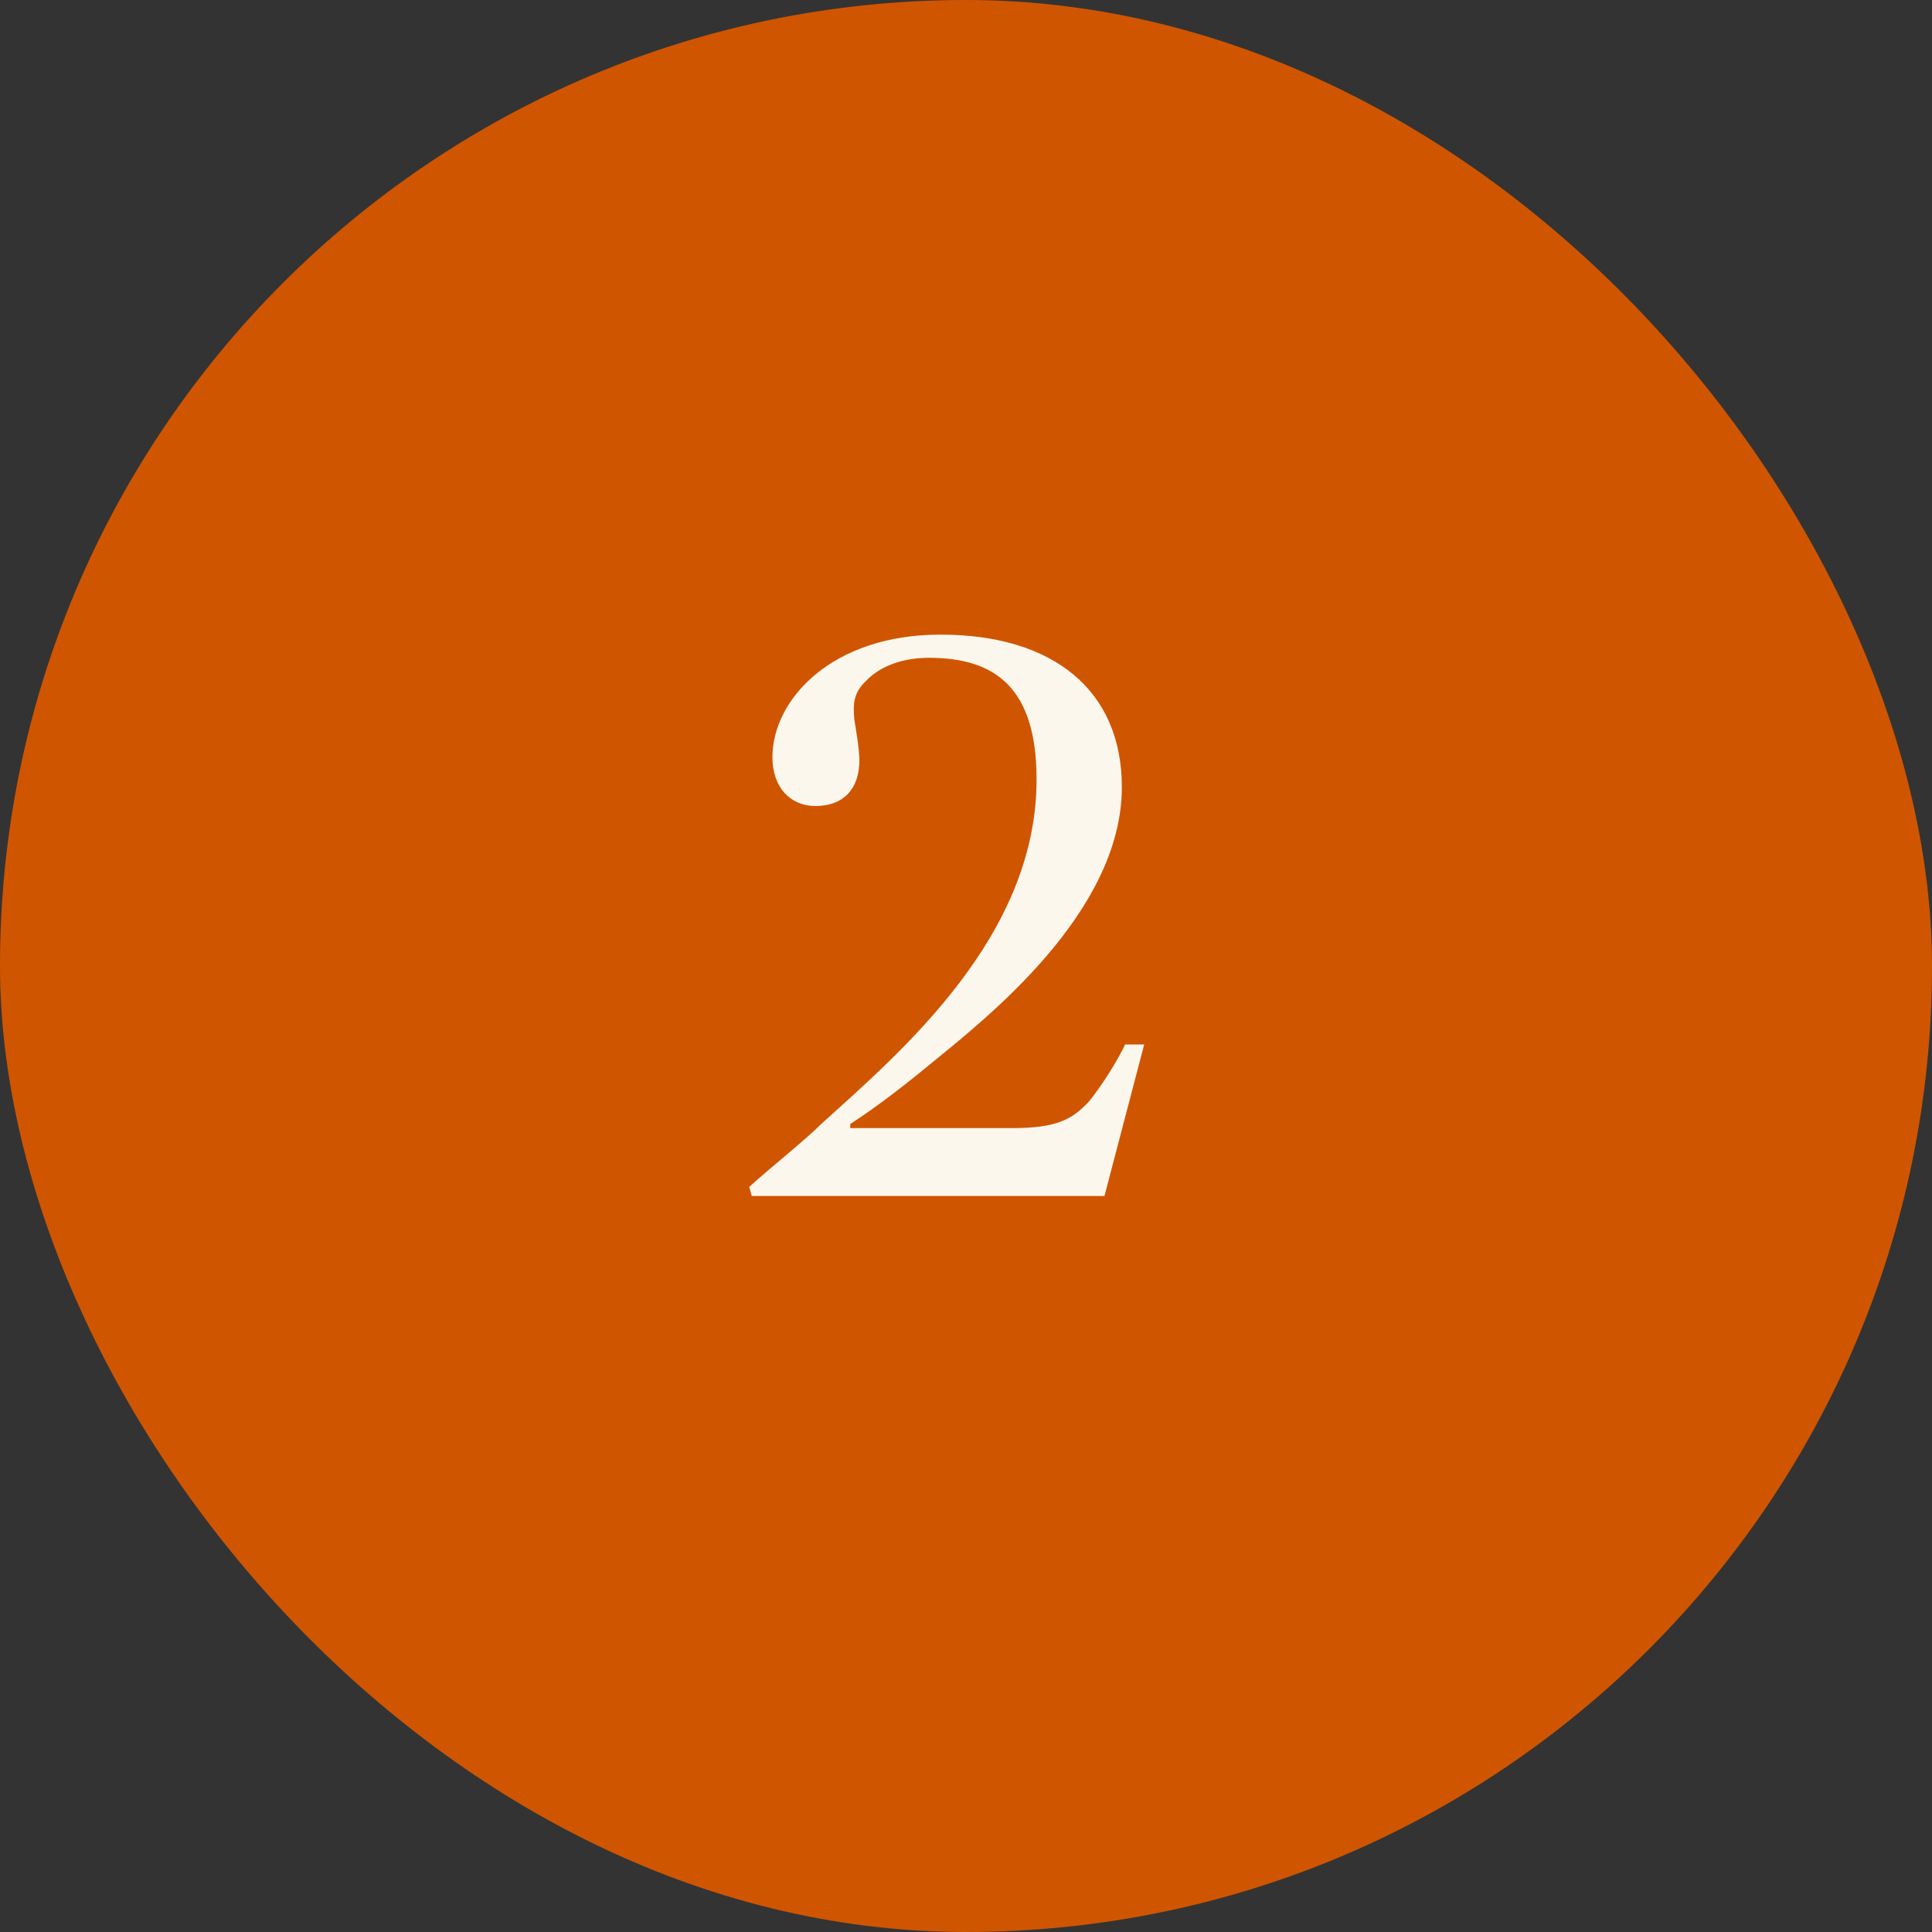<?xml version="1.0"?>
<svg xmlns="http://www.w3.org/2000/svg" width="42" height="42" viewBox="0 0 42 42" fill="none">
<rect x="0" y="0" width="42" height="42" fill="#333333" stroke="none"/>
<rect width="42" height="42" rx="21" fill="#D05501"/>
<path d="M20.194 14.3C19.51 14.3 19.06 14.552 18.826 14.804C18.556 15.056 18.538 15.308 18.574 15.65C18.61 15.884 18.682 16.28 18.682 16.532C18.682 17.144 18.34 17.522 17.728 17.522C17.188 17.522 16.792 17.126 16.792 16.46C16.792 15.218 18.07 13.796 20.446 13.796C22.912 13.796 24.388 15.02 24.388 17.108C24.388 19.862 21.382 22.184 20.194 23.156C19.762 23.516 19.024 24.092 18.484 24.434V24.524H22.012C22.984 24.524 23.326 24.326 23.686 23.93C23.974 23.57 24.298 23.048 24.46 22.706H24.874L24.01 26H16.342L16.288 25.802C16.702 25.424 17.512 24.776 17.854 24.434C19.582 22.868 22.534 20.366 22.534 16.946C22.534 14.966 21.652 14.3 20.194 14.3Z" fill="#FBF7ED"/>
</svg>
